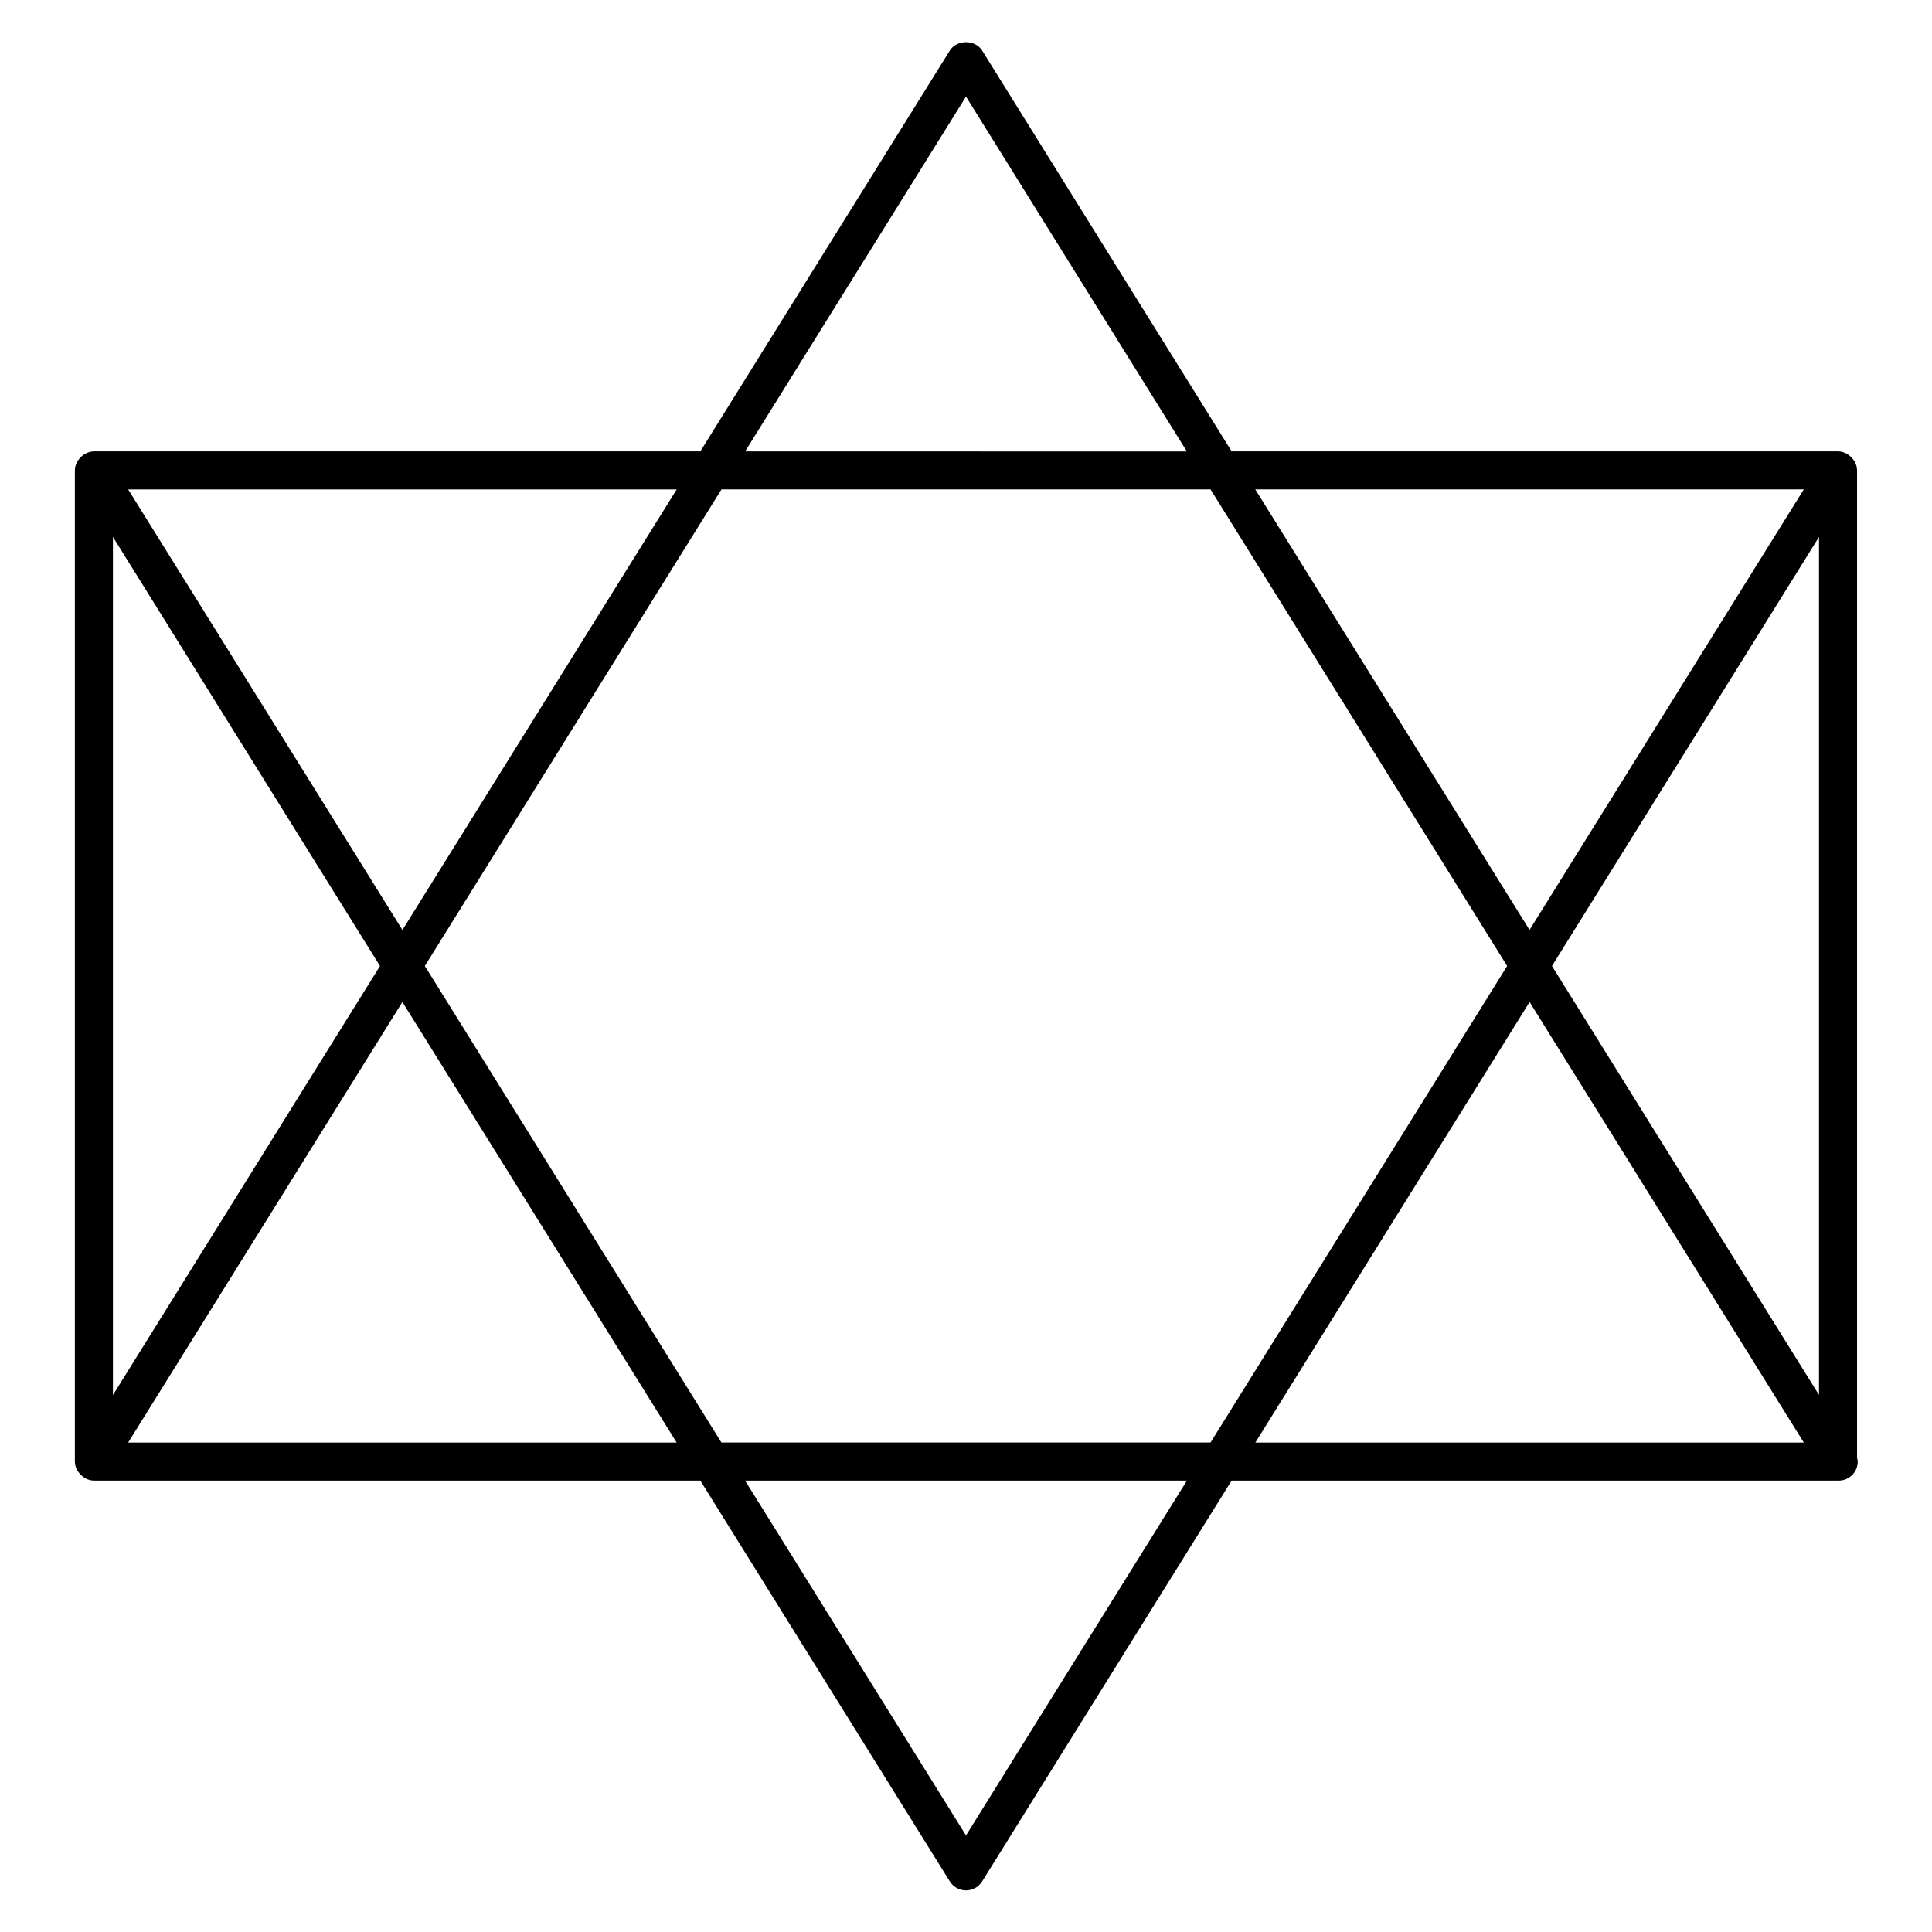 <?xml version="1.0" encoding="UTF-8"?>
<!-- Uploaded to: ICON Repo, www.svgrepo.com, Generator: ICON Repo Mixer Tools -->
<svg fill="#000000" width="800px" height="800px" version="1.1" viewBox="144 144 512 512" xmlns="http://www.w3.org/2000/svg">
 <path d="m636.14 530.38v-261.72c0-0.816-0.23-1.551-0.586-2.238-0.031-0.059-0.012-0.141-0.051-0.211-0.07-0.133-0.211-0.18-0.293-0.301-0.344-0.516-0.766-0.945-1.281-1.309-0.18-0.121-0.332-0.25-0.523-0.352-0.695-0.371-1.473-0.637-2.309-0.637h-160.7l-66.121-106.22c-1.844-2.953-6.711-2.953-8.555 0l-66.129 106.23h-160.71c-0.848 0-1.613 0.262-2.309 0.637-0.203 0.102-0.352 0.23-0.535 0.352-0.516 0.363-0.938 0.797-1.281 1.32-0.07 0.109-0.211 0.16-0.281 0.281-0.031 0.059-0.02 0.141-0.051 0.203-0.344 0.684-0.586 1.43-0.586 2.246v262.66c0 0.816 0.23 1.551 0.586 2.246 0.031 0.059 0.012 0.141 0.051 0.211 0.07 0.133 0.211 0.18 0.293 0.293 0.344 0.523 0.766 0.945 1.27 1.309 0.18 0.133 0.332 0.25 0.535 0.352 0.695 0.371 1.461 0.637 2.309 0.637h160.71l66.129 106.24c0.918 1.473 2.527 2.367 4.273 2.367 1.742 0 3.356-0.898 4.273-2.367l66.129-106.24h160.68 0.203c2.781 0 5.039-2.258 5.039-5.039 0.008-0.344-0.133-0.625-0.184-0.949zm-10.078-16.684-70.773-113.7 70.766-113.7v227.4zm-4.039-240-72.68 116.75-72.68-116.75zm-78.613 126.3-78.605 126.29h-129.62l-78.602-126.29 78.613-126.3h129.61zm-143.41-230.4 58.531 94.043-117.07-0.004zm-76.672 104.11-72.68 116.75-72.68-116.75zm-149.4 12.586 70.773 113.71-70.773 113.7zm4.031 240 72.68-116.75 72.68 116.75zm222.04 104.12-58.543-94.043h117.09zm76.68-104.12 72.68-116.75 72.668 116.75z"/>
</svg>
